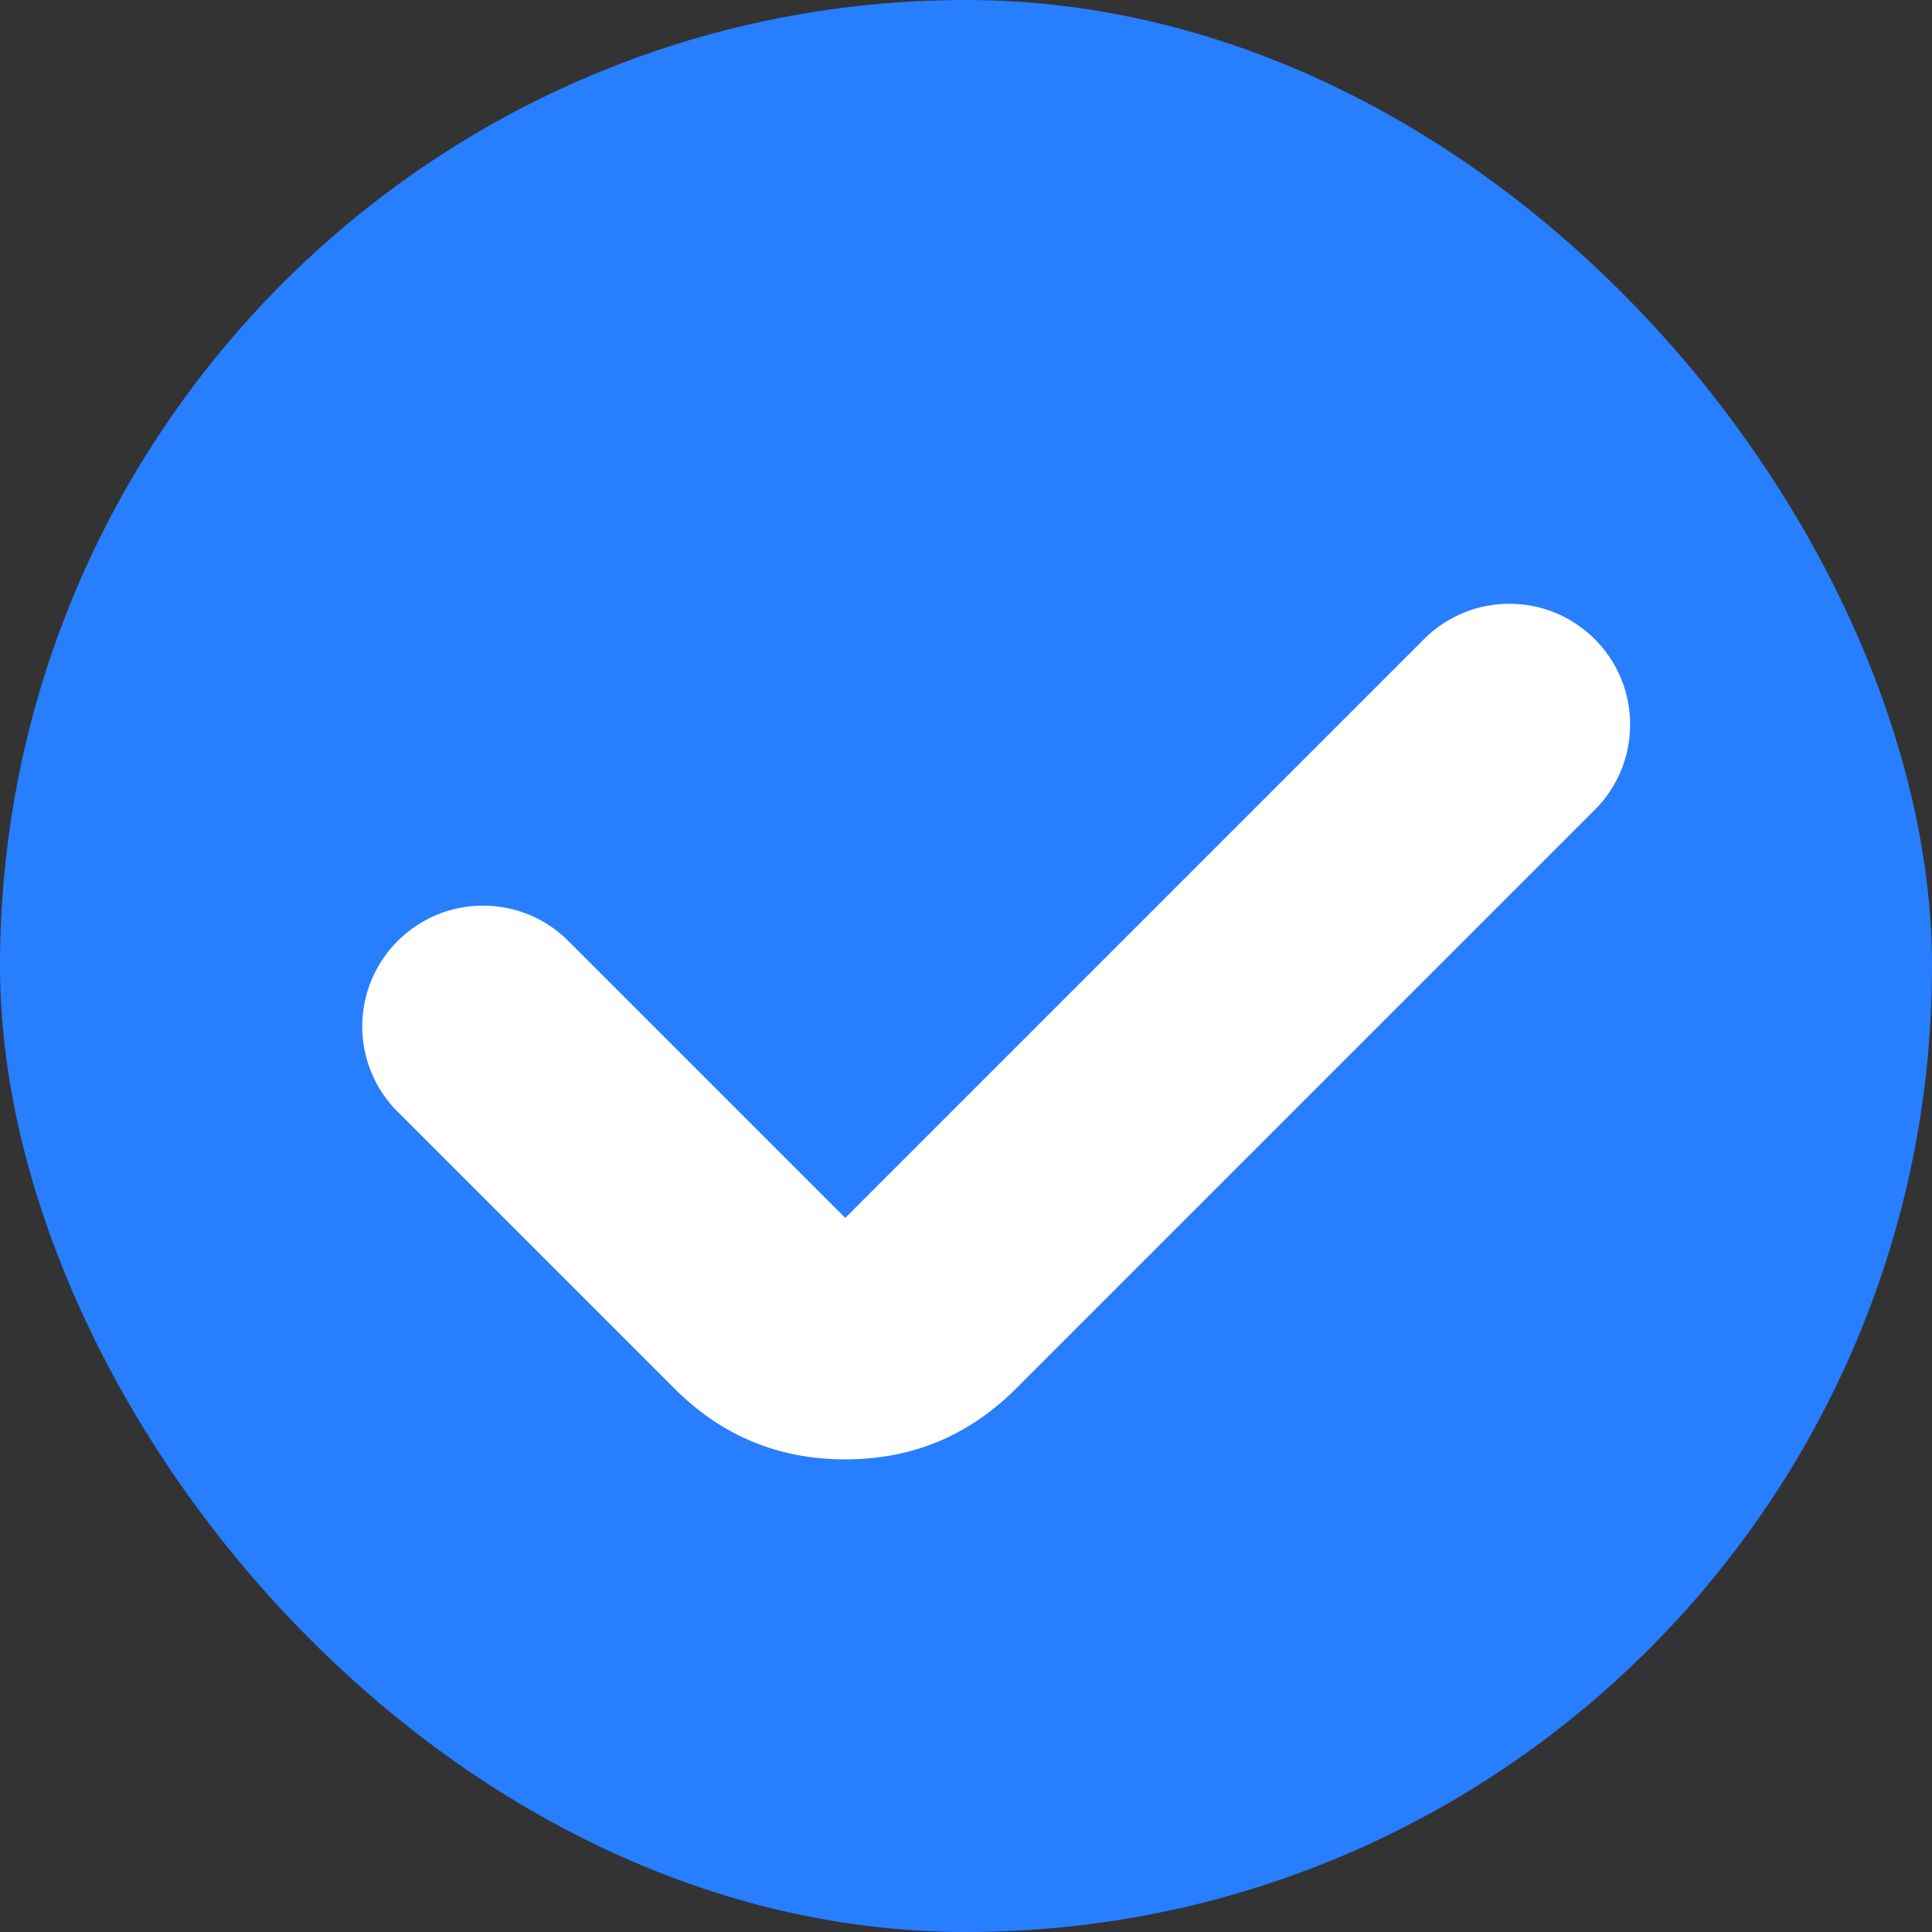 <svg xmlns="http://www.w3.org/2000/svg" xmlns:xlink="http://www.w3.org/1999/xlink" fill="none" version="1.1" width="16" height="16" viewBox="0 0 16 16"><rect x="0" y="0" width="16" height="16" fill="#333333" stroke="none"/><g><g><rect x="0" y="0" width="16" height="16" rx="8" fill="#277EFF" fill-opacity="1"/></g><g><path d="M13.207,6.707Q13.348,6.566,13.424,6.383Q13.5,6.199,13.5,6Q13.5,5.902,13.481,5.805Q13.462,5.708,13.424,5.617Q13.386,5.526,13.331,5.444Q13.277,5.363,13.207,5.293Q13.137,5.223,13.056,5.169Q12.974,5.114,12.883,5.076Q12.792,5.038,12.695,5.019Q12.598,5,12.5,5Q12.301,5,12.117,5.076Q11.934,5.152,11.793,5.293L7,10.086L4.707,7.793Q4.566,7.652,4.383,7.576Q4.199,7.5,4,7.5Q3.902,7.5,3.805,7.519Q3.708,7.538,3.617,7.576Q3.526,7.614,3.444,7.669Q3.363,7.723,3.293,7.793Q3.223,7.863,3.169,7.944Q3.114,8.026,3.076,8.117Q3.038,8.208,3.019,8.305Q3,8.402,3,8.5Q3,8.699,3.076,8.883Q3.152,9.066,3.293,9.207L5.586,11.5Q6.172,12.086,7,12.086Q7.828,12.086,8.414,11.5L13.207,6.707L13.207,6.707L13.207,6.707Z" fill-rule="evenodd" fill="#FFFFFF" fill-opacity="1"/></g></g></svg>
